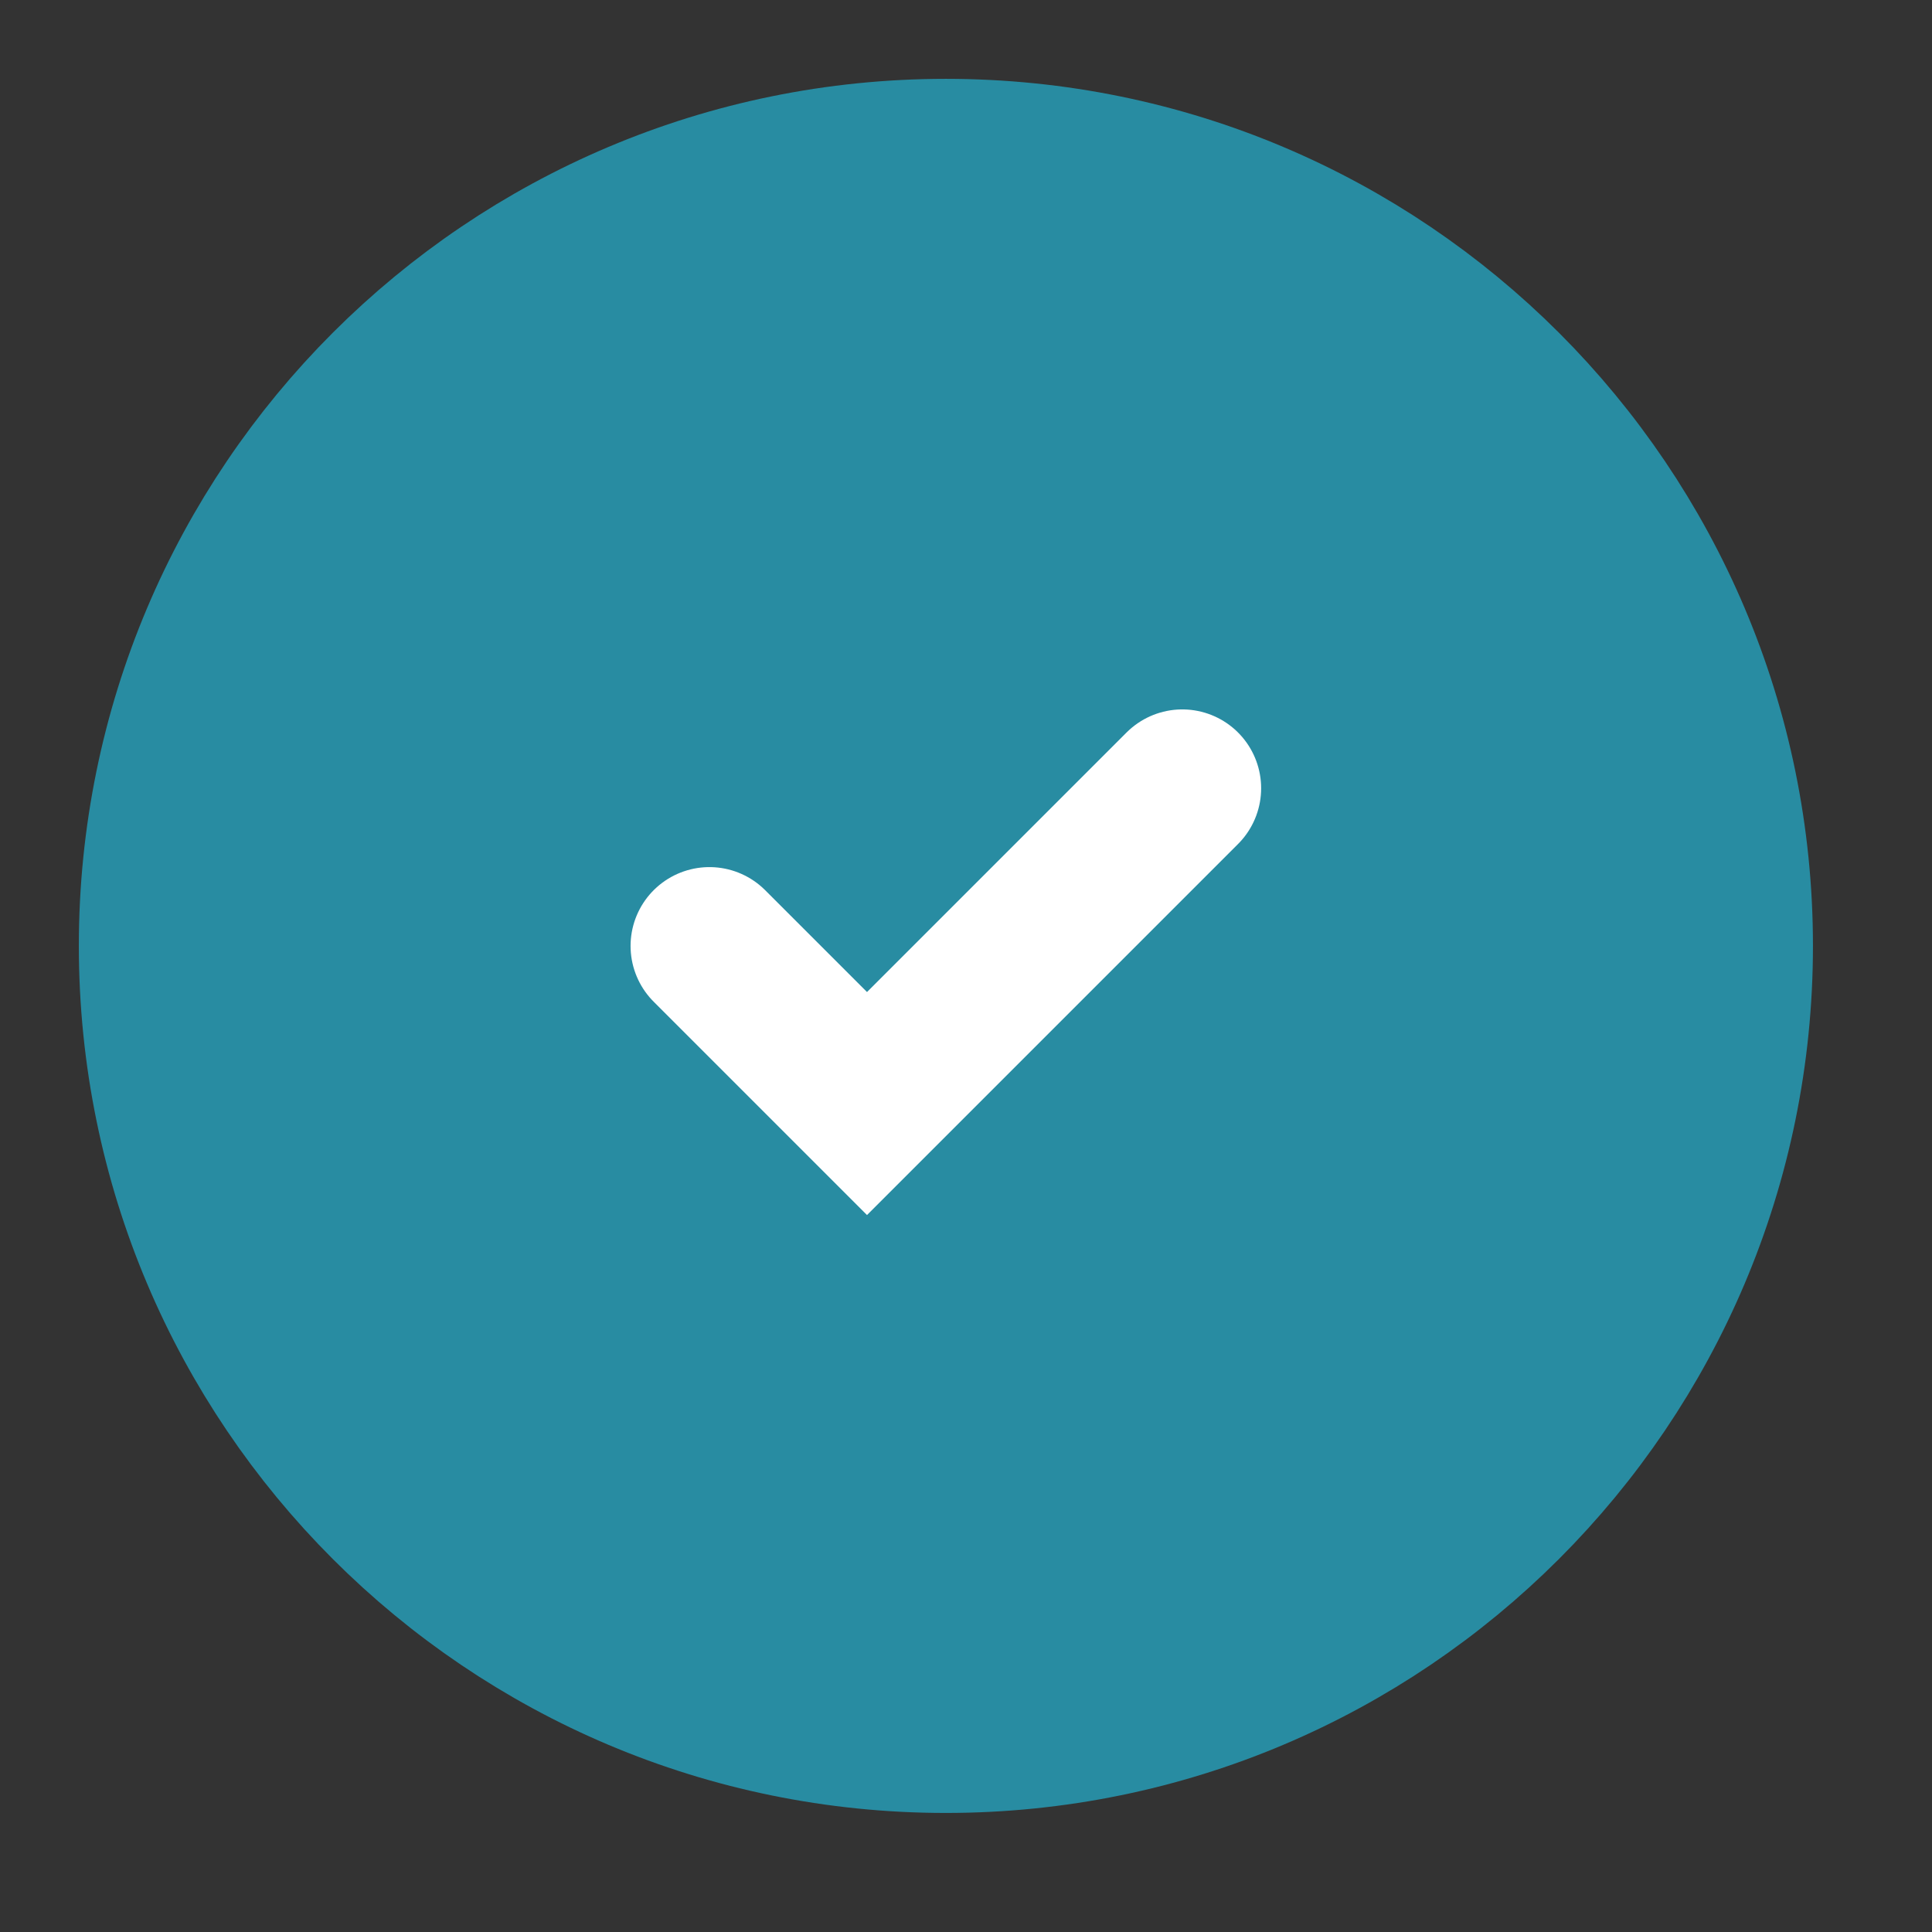 <?xml version="1.0" encoding="utf-8"?>
<svg xmlns="http://www.w3.org/2000/svg" fill="none" height="100%" overflow="visible" preserveAspectRatio="none" style="display: block;" viewBox="0 0 21 21" width="100%">
<rect x="0" y="0" width="21" height="21" fill="#333333" stroke="none"/>
<g id="Frame">
<path d="M10.281 18.849C15.013 18.849 18.849 15.013 18.849 10.281C18.849 5.549 15.013 1.714 10.281 1.714C5.549 1.714 1.714 5.549 1.714 10.281C1.714 15.013 5.549 18.849 10.281 18.849Z" fill="#288CA2" id="Vector" stroke="#288CA2" stroke-linecap="round" stroke-width="1.714"/>
<path d="M7.711 10.282L9.424 11.995L12.851 8.568" id="Vector_2" stroke="white" stroke-linecap="round" stroke-width="1.714"/>
</g>
</svg>